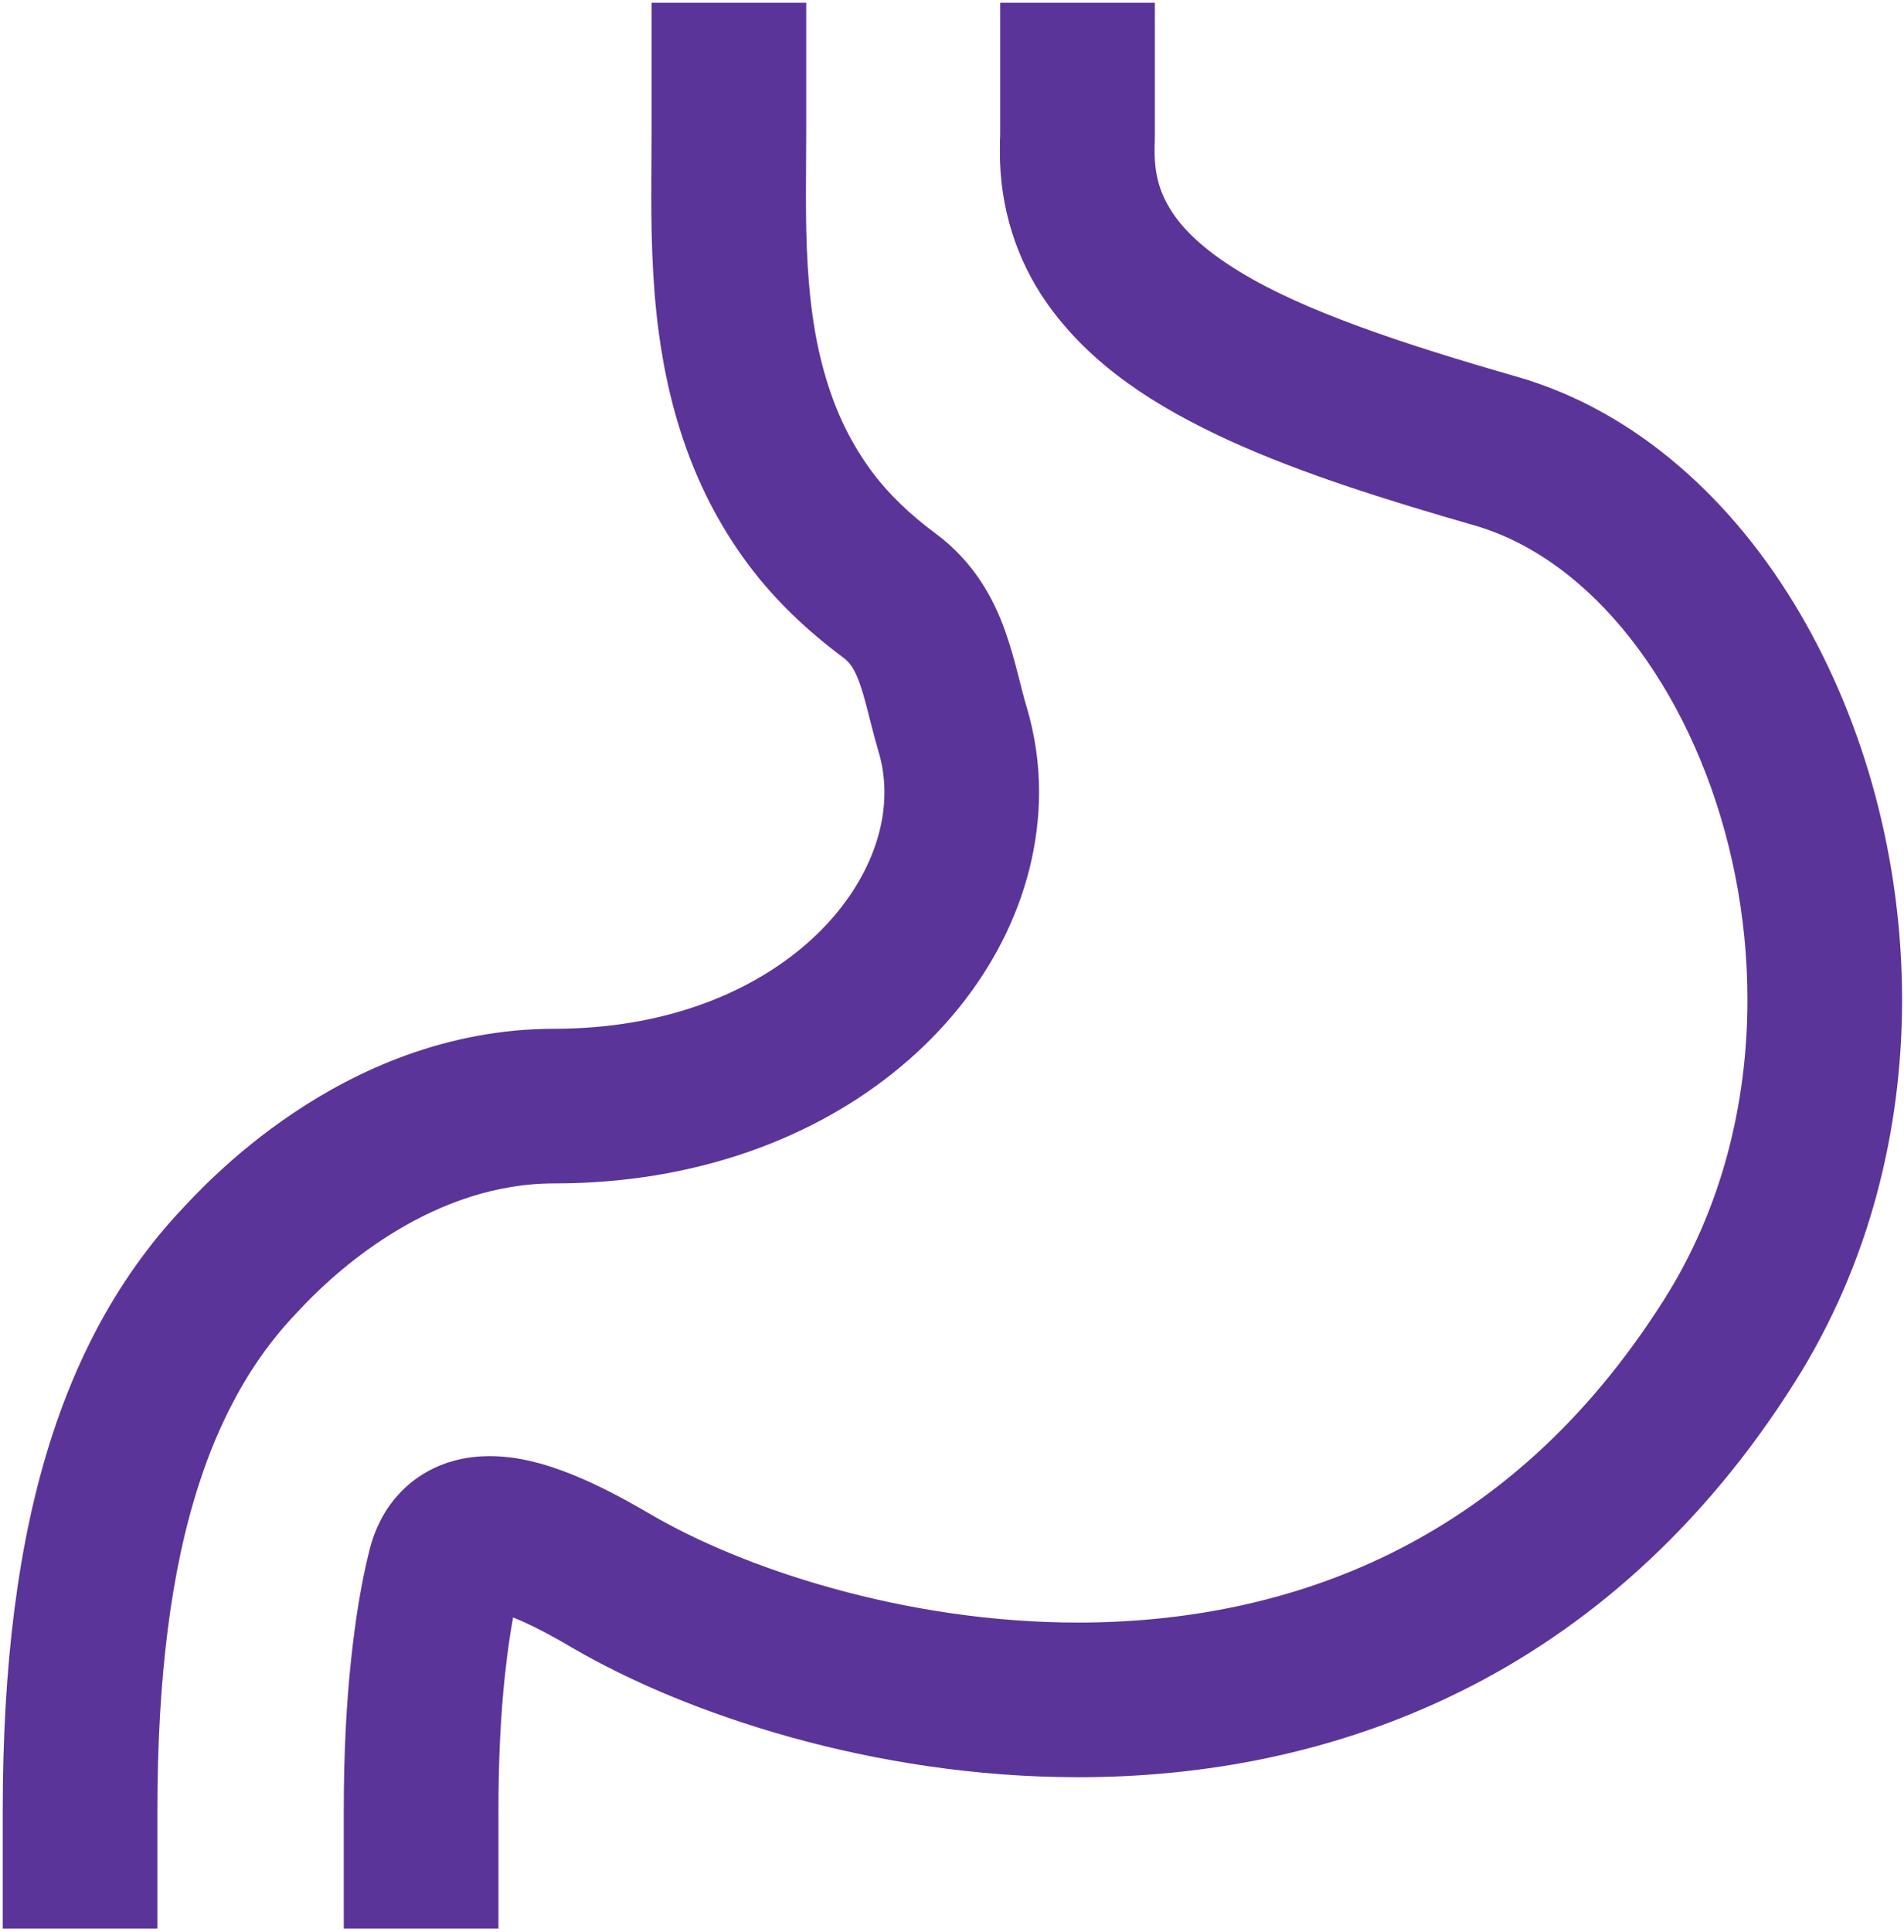 <svg width="348" height="353" viewBox="0 0 348 353" fill="none" xmlns="http://www.w3.org/2000/svg">
<path d="M326.754 113.204C320.878 103.221 313.701 94.318 305.295 87.098C296.9 79.857 287.245 74.31 276.585 71.24C255.635 65.227 237.204 59.108 225.283 51.782C219.302 48.161 215.047 44.371 212.442 40.582C209.859 36.76 208.567 33.023 208.525 27.73C208.525 27.222 208.525 26.894 208.525 26.671L208.557 26.057C208.578 25.549 208.578 25.041 208.578 23.876V3H185.309V23.877C185.309 24.406 185.309 24.766 185.298 25.02C185.277 25.423 185.277 25.602 185.267 25.772C185.256 26.269 185.256 26.692 185.256 27.73C185.213 37.449 188.178 46.511 193.312 53.836C201.051 64.889 212.59 72.193 225.728 78.227C238.929 84.24 254.088 88.962 270.138 93.588C277.199 95.621 283.921 99.4 290.125 104.735C299.43 112.717 307.465 124.278 313.076 137.85C318.708 151.421 321.895 166.962 321.884 182.672C321.884 202.109 317.056 221.694 306.343 238.674C291.596 262.006 274.023 276.806 255.295 286.08C236.557 295.322 216.486 298.964 197.049 298.974C180.884 298.974 165.205 296.433 151.442 292.601C137.712 288.811 125.887 283.687 117.63 278.838C114.348 276.922 110.134 274.54 105.476 272.507C103.126 271.491 100.67 270.549 98.044 269.818C95.419 269.098 92.624 268.569 89.491 268.559C87.669 268.559 85.732 268.76 83.689 269.3C80.661 270.094 77.379 271.841 74.902 274.519C72.382 277.165 70.805 280.447 69.99 283.687L70.001 283.666C68.455 289.721 67.439 296.264 66.666 303.409C65.787 311.593 65.332 320.697 65.332 330.754V330.944V331.135V349.894H88.601V330.838V330.754C88.601 321.406 89.025 313.106 89.797 305.887C90.348 300.731 91.047 296.179 91.883 292.262C93.714 292.749 96.16 293.745 98.637 294.972C101.136 296.201 103.655 297.619 105.879 298.932C116.222 304.956 129.656 310.693 145.218 315.023C160.78 319.342 178.459 322.222 197.049 322.233C219.365 322.233 243.079 318.051 265.585 306.945C288.081 295.883 309.201 277.812 326.012 251.081C339.361 229.909 345.152 205.92 345.152 182.672C345.132 157.561 338.483 133.191 326.754 113.204Z" fill="#5B349A" stroke="#5B349A" stroke-width="5"/>
<path d="M101.305 213.732C126.586 213.743 147.949 205.623 163.108 192.919C178.236 180.279 187.373 162.896 187.415 144.762C187.415 139.797 186.716 134.81 185.266 129.952C184.101 126.151 183.222 121.345 181.264 115.872C180.28 113.141 178.957 110.24 177.04 107.382C175.135 104.544 172.616 101.771 169.492 99.474C164.612 95.864 160.504 91.894 157.455 87.797L157.434 87.776C155.624 85.341 154.047 82.8 152.713 80.218C151.188 77.254 149.971 74.226 148.986 71.167C147.864 67.662 147.038 64.148 146.445 60.654C145.768 56.653 145.365 52.672 145.132 48.734C144.857 44.245 144.804 39.841 144.804 35.564C144.804 31.531 144.857 27.624 144.857 23.877V3H121.588V23.877C121.588 27.392 121.535 31.308 121.535 35.564C121.535 40.074 121.599 44.944 121.906 50.131C122.181 54.683 122.647 59.511 123.515 64.56C124.267 68.975 125.315 73.569 126.839 78.291C128.173 82.441 129.867 86.654 132.026 90.868C133.932 94.541 136.176 98.194 138.812 101.708L138.802 101.697C143.523 108.017 149.292 113.438 155.634 118.159C156.545 118.837 157.127 119.483 157.73 120.35C158.598 121.632 159.424 123.58 160.229 126.353C161.034 129.116 161.796 132.62 162.96 136.6C163.765 139.258 164.146 141.978 164.146 144.762C164.178 154.83 158.895 166.115 148.181 175.093C137.499 184.017 121.62 190.464 101.304 190.475C82.08 190.496 66.284 197.895 55.084 205.401C49.463 209.159 44.921 213.002 41.544 216.136C39.861 217.692 38.464 219.089 37.384 220.201C36.325 221.291 35.521 222.181 35.267 222.435C29.169 228.871 24.035 236.176 19.853 244.095C16.73 250.023 14.115 256.29 11.977 262.854C8.758 272.689 6.556 283.201 5.106 294.465C3.667 305.749 3 317.849 3 330.944V349.894H26.269V330.944C26.269 318.643 26.894 307.517 28.185 297.417C29.466 287.307 31.414 278.256 34.092 270.083C35.86 264.652 37.977 259.613 40.433 254.955C43.694 248.752 47.611 243.225 52.153 238.441C52.672 237.901 53.222 237.297 54.09 236.387C57.054 233.338 63.172 227.495 71.43 222.583C79.709 217.649 89.882 213.732 101.305 213.732Z" fill="#5B349A" stroke="#5B349A" stroke-width="5"/>
</svg>
